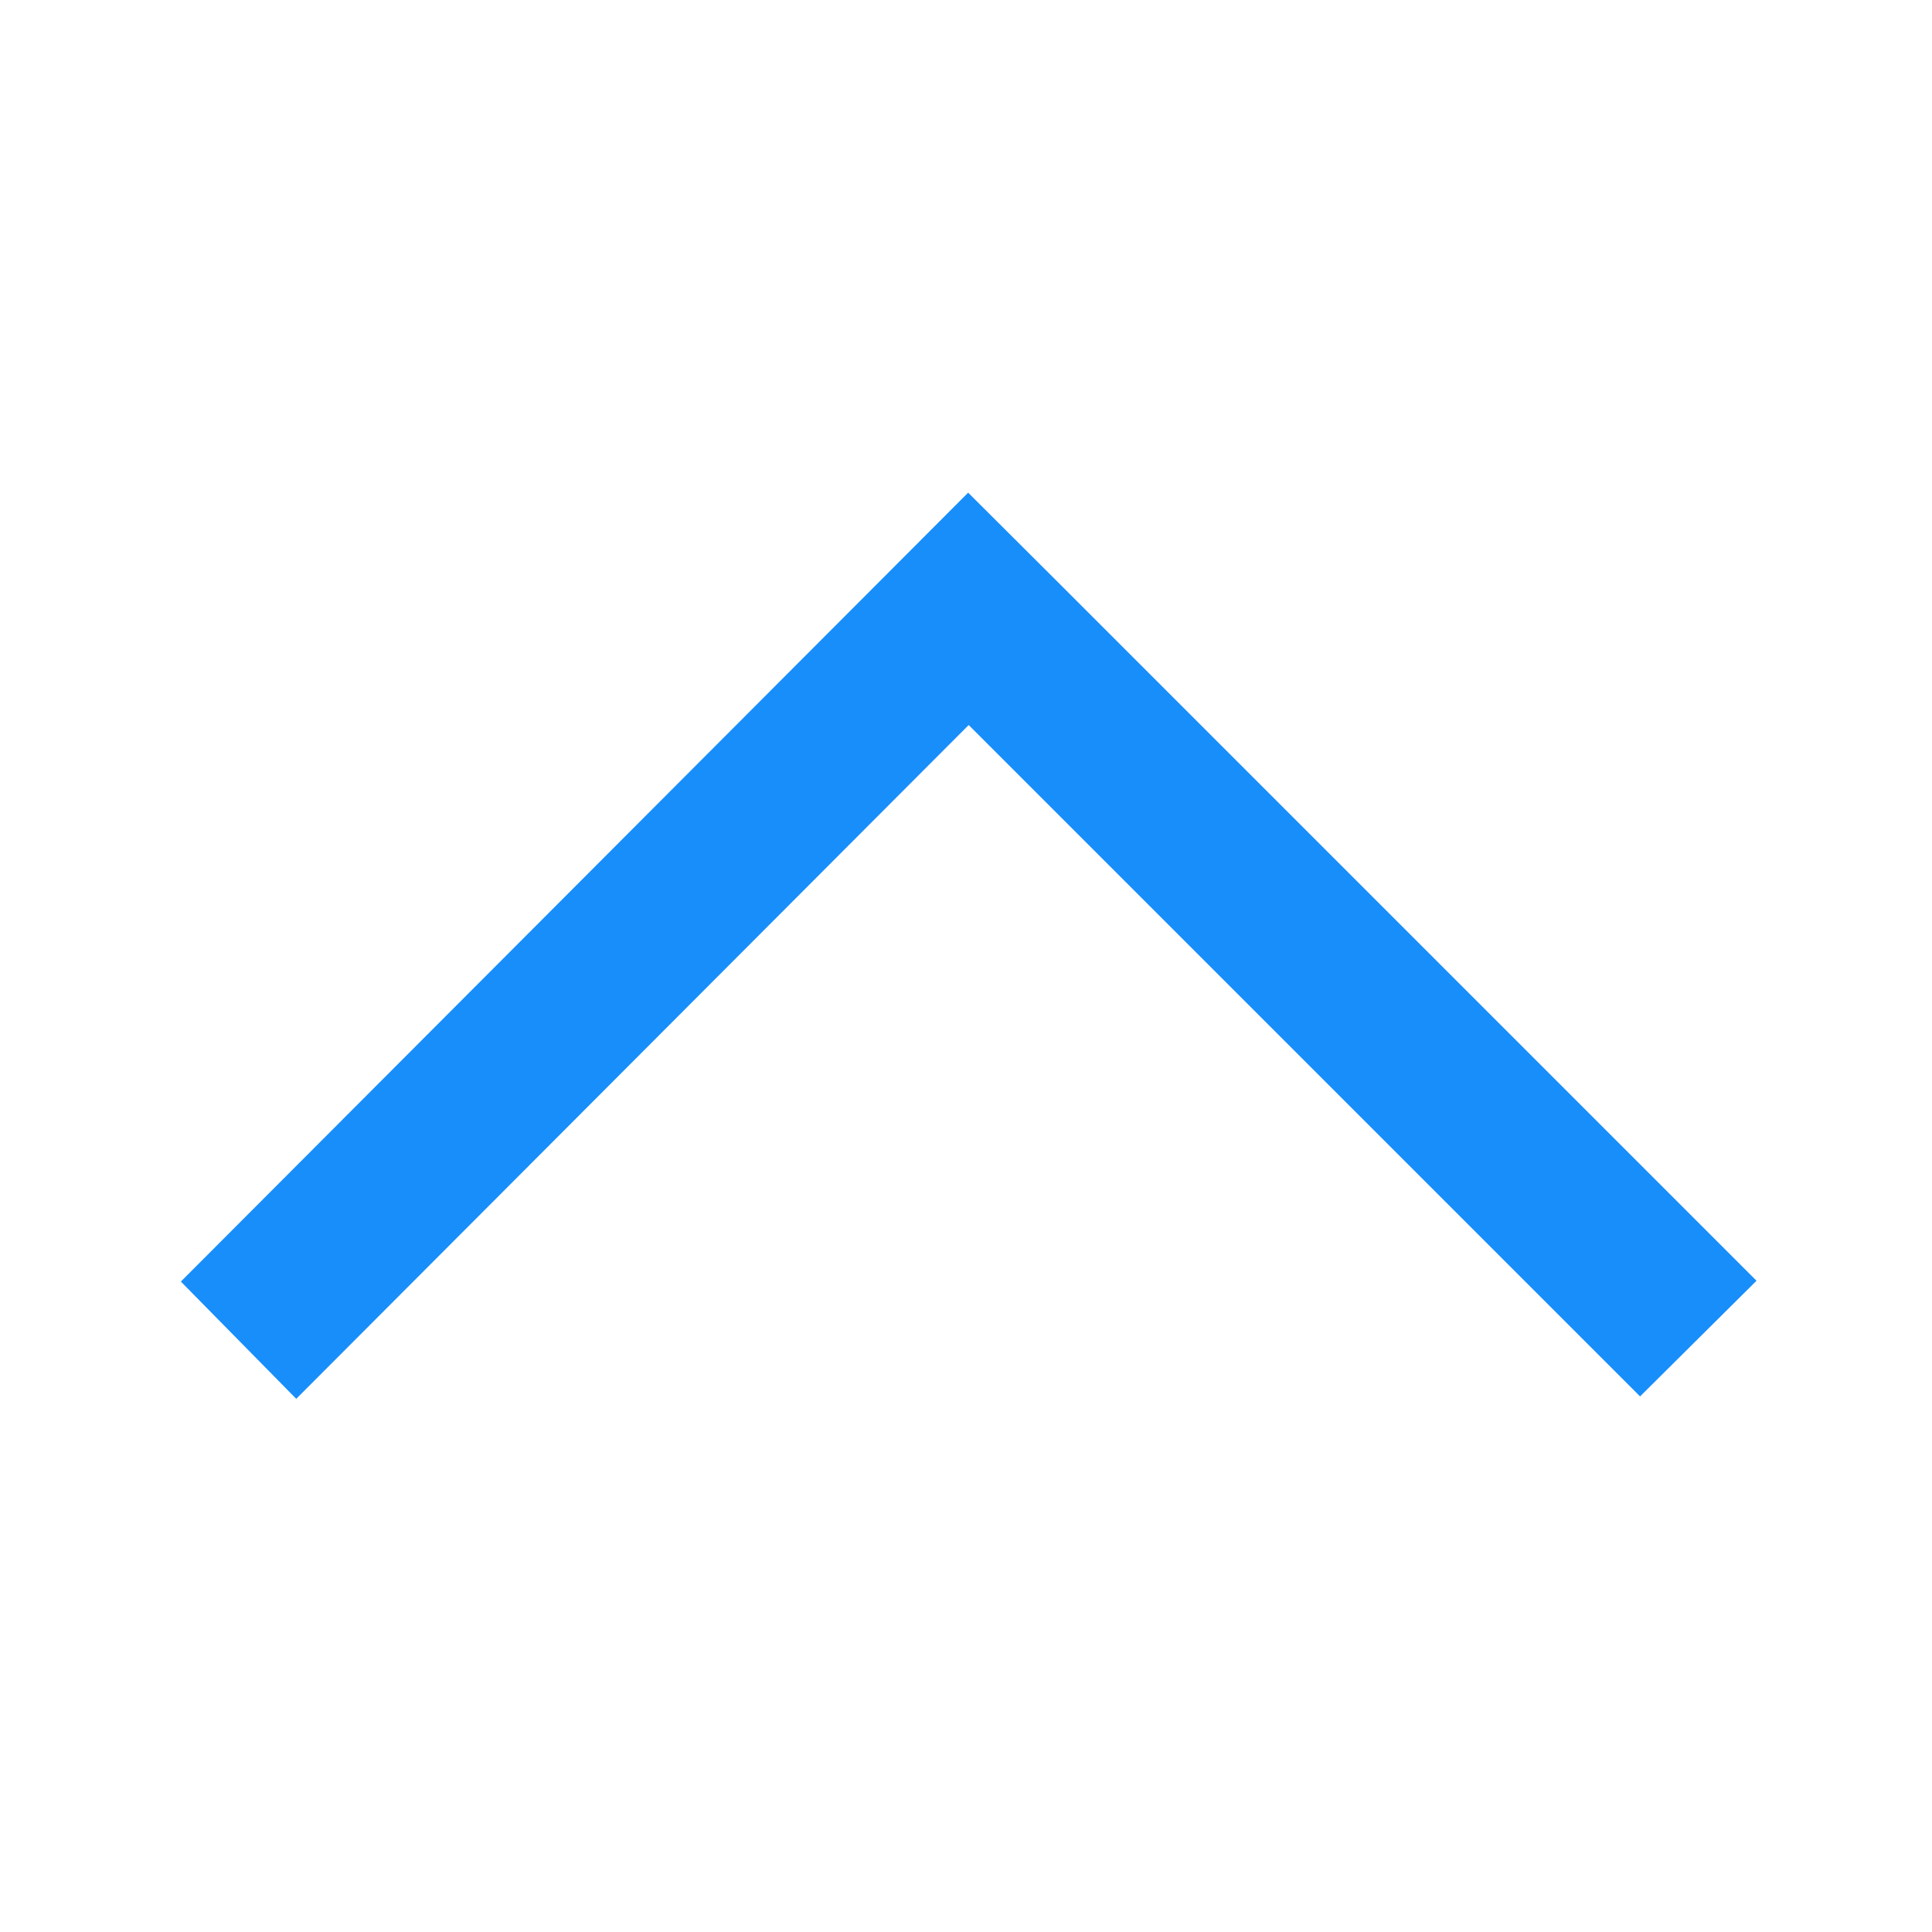 <?xml version="1.0" encoding="utf-8"?>
<!-- Generator: Adobe Illustrator 24.0.3, SVG Export Plug-In . SVG Version: 6.00 Build 0)  -->
<svg version="1.1" id="Layer_1" xmlns="http://www.w3.org/2000/svg" xmlns:xlink="http://www.w3.org/1999/xlink" x="0px" y="0px"
	 viewBox="0 0 720 720" style="enable-background:new 0 0 720 720;" fill="#188EFA" xml:space="preserve">
<polygon points="654.6,477.3 611.2,520.4 361,270.2 110.4,521.3 67.4,477.6 360.8,183.6 393.4,216.1 "/>
</svg>
